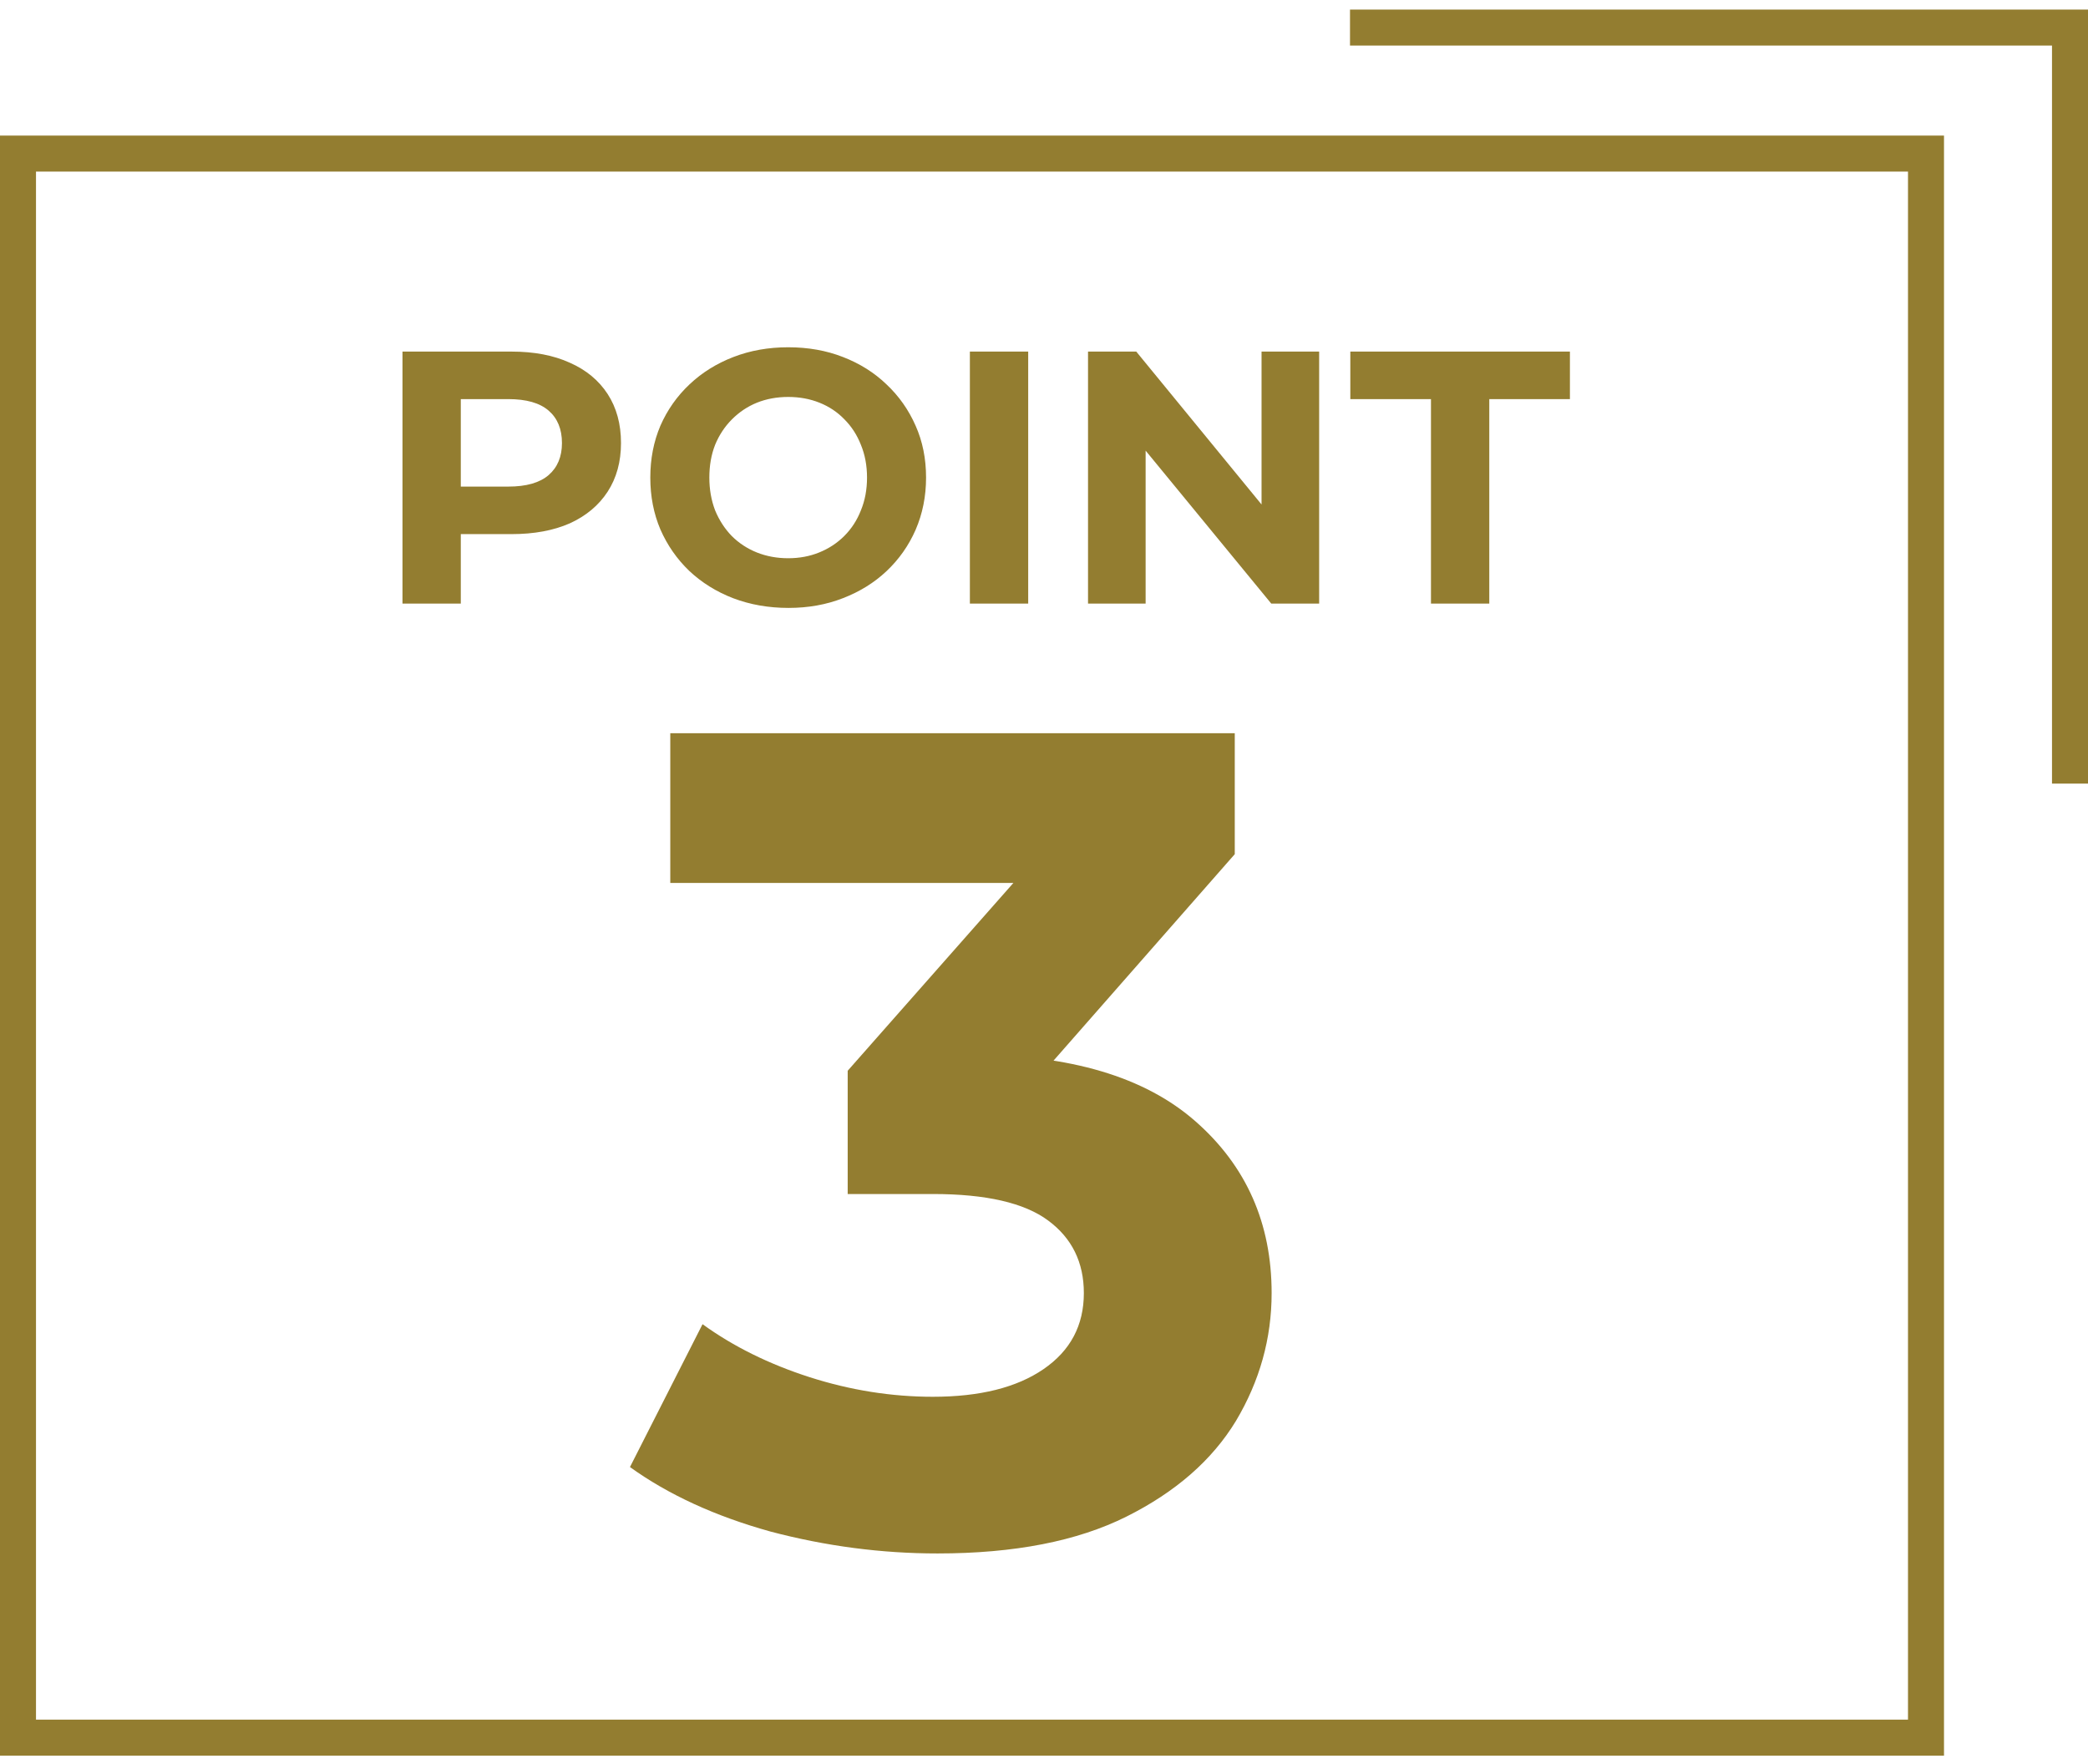 <svg width="58" height="49" viewBox="0 0 58 49" fill="none" xmlns="http://www.w3.org/2000/svg">
<rect x="0.5" y="4.266" width="53" height="44" stroke="#937D30"/>
<path d="M11.18 16.766V9.766H14.21C14.836 9.766 15.376 9.869 15.83 10.076C16.283 10.276 16.633 10.566 16.88 10.946C17.126 11.326 17.25 11.779 17.25 12.306C17.25 12.826 17.126 13.276 16.88 13.656C16.633 14.036 16.283 14.329 15.83 14.536C15.376 14.736 14.836 14.836 14.21 14.836H12.08L12.8 14.106V16.766H11.18ZM12.8 14.286L12.08 13.516H14.12C14.62 13.516 14.993 13.409 15.24 13.196C15.486 12.982 15.61 12.686 15.61 12.306C15.61 11.919 15.486 11.619 15.24 11.406C14.993 11.192 14.62 11.086 14.12 11.086H12.08L12.8 10.316V14.286ZM21.904 16.886C21.351 16.886 20.837 16.796 20.364 16.616C19.897 16.436 19.491 16.182 19.144 15.856C18.804 15.529 18.537 15.146 18.344 14.706C18.157 14.266 18.064 13.786 18.064 13.266C18.064 12.746 18.157 12.266 18.344 11.826C18.537 11.386 18.807 11.002 19.154 10.676C19.5 10.349 19.907 10.096 20.374 9.916C20.84 9.736 21.347 9.646 21.894 9.646C22.447 9.646 22.954 9.736 23.414 9.916C23.881 10.096 24.284 10.349 24.624 10.676C24.971 11.002 25.241 11.386 25.434 11.826C25.627 12.259 25.724 12.739 25.724 13.266C25.724 13.786 25.627 14.269 25.434 14.716C25.241 15.156 24.971 15.539 24.624 15.866C24.284 16.186 23.881 16.436 23.414 16.616C22.954 16.796 22.451 16.886 21.904 16.886ZM21.894 15.506C22.207 15.506 22.494 15.452 22.754 15.346C23.02 15.239 23.254 15.086 23.454 14.886C23.654 14.686 23.807 14.449 23.914 14.176C24.027 13.902 24.084 13.599 24.084 13.266C24.084 12.932 24.027 12.629 23.914 12.356C23.807 12.082 23.654 11.846 23.454 11.646C23.261 11.446 23.03 11.292 22.764 11.186C22.497 11.079 22.207 11.026 21.894 11.026C21.581 11.026 21.291 11.079 21.024 11.186C20.764 11.292 20.534 11.446 20.334 11.646C20.134 11.846 19.977 12.082 19.864 12.356C19.757 12.629 19.704 12.932 19.704 13.266C19.704 13.592 19.757 13.896 19.864 14.176C19.977 14.449 20.131 14.686 20.324 14.886C20.524 15.086 20.757 15.239 21.024 15.346C21.291 15.452 21.581 15.506 21.894 15.506ZM26.941 16.766V9.766H28.561V16.766H26.941ZM30.223 16.766V9.766H31.563L35.693 14.806H35.043V9.766H36.643V16.766H35.313L31.173 11.726H31.823V16.766H30.223ZM39.749 16.766V11.086H37.509V9.766H43.609V11.086H41.369V16.766H39.749Z" fill="#937D30"/>
<path d="M26.043 43.15C24.486 43.15 22.939 42.947 21.403 42.542C19.867 42.115 18.566 41.518 17.499 40.75L19.515 36.782C20.369 37.4 21.361 37.891 22.491 38.254C23.622 38.616 24.763 38.798 25.915 38.798C27.217 38.798 28.241 38.542 28.987 38.03C29.734 37.518 30.107 36.814 30.107 35.918C30.107 35.064 29.777 34.392 29.115 33.902C28.454 33.411 27.387 33.166 25.915 33.166H23.547V29.742L29.787 22.67L30.363 24.526H18.619V20.366H34.299V23.726L28.091 30.798L25.467 29.294H26.971C29.723 29.294 31.803 29.912 33.211 31.15C34.619 32.387 35.323 33.976 35.323 35.918C35.323 37.176 34.993 38.36 34.331 39.47C33.67 40.558 32.657 41.443 31.291 42.126C29.926 42.808 28.177 43.15 26.043 43.15Z" fill="#937D30"/>
<path d="M37.5 0.766H57.5V21.766" stroke="#937D30"/>
</svg>
